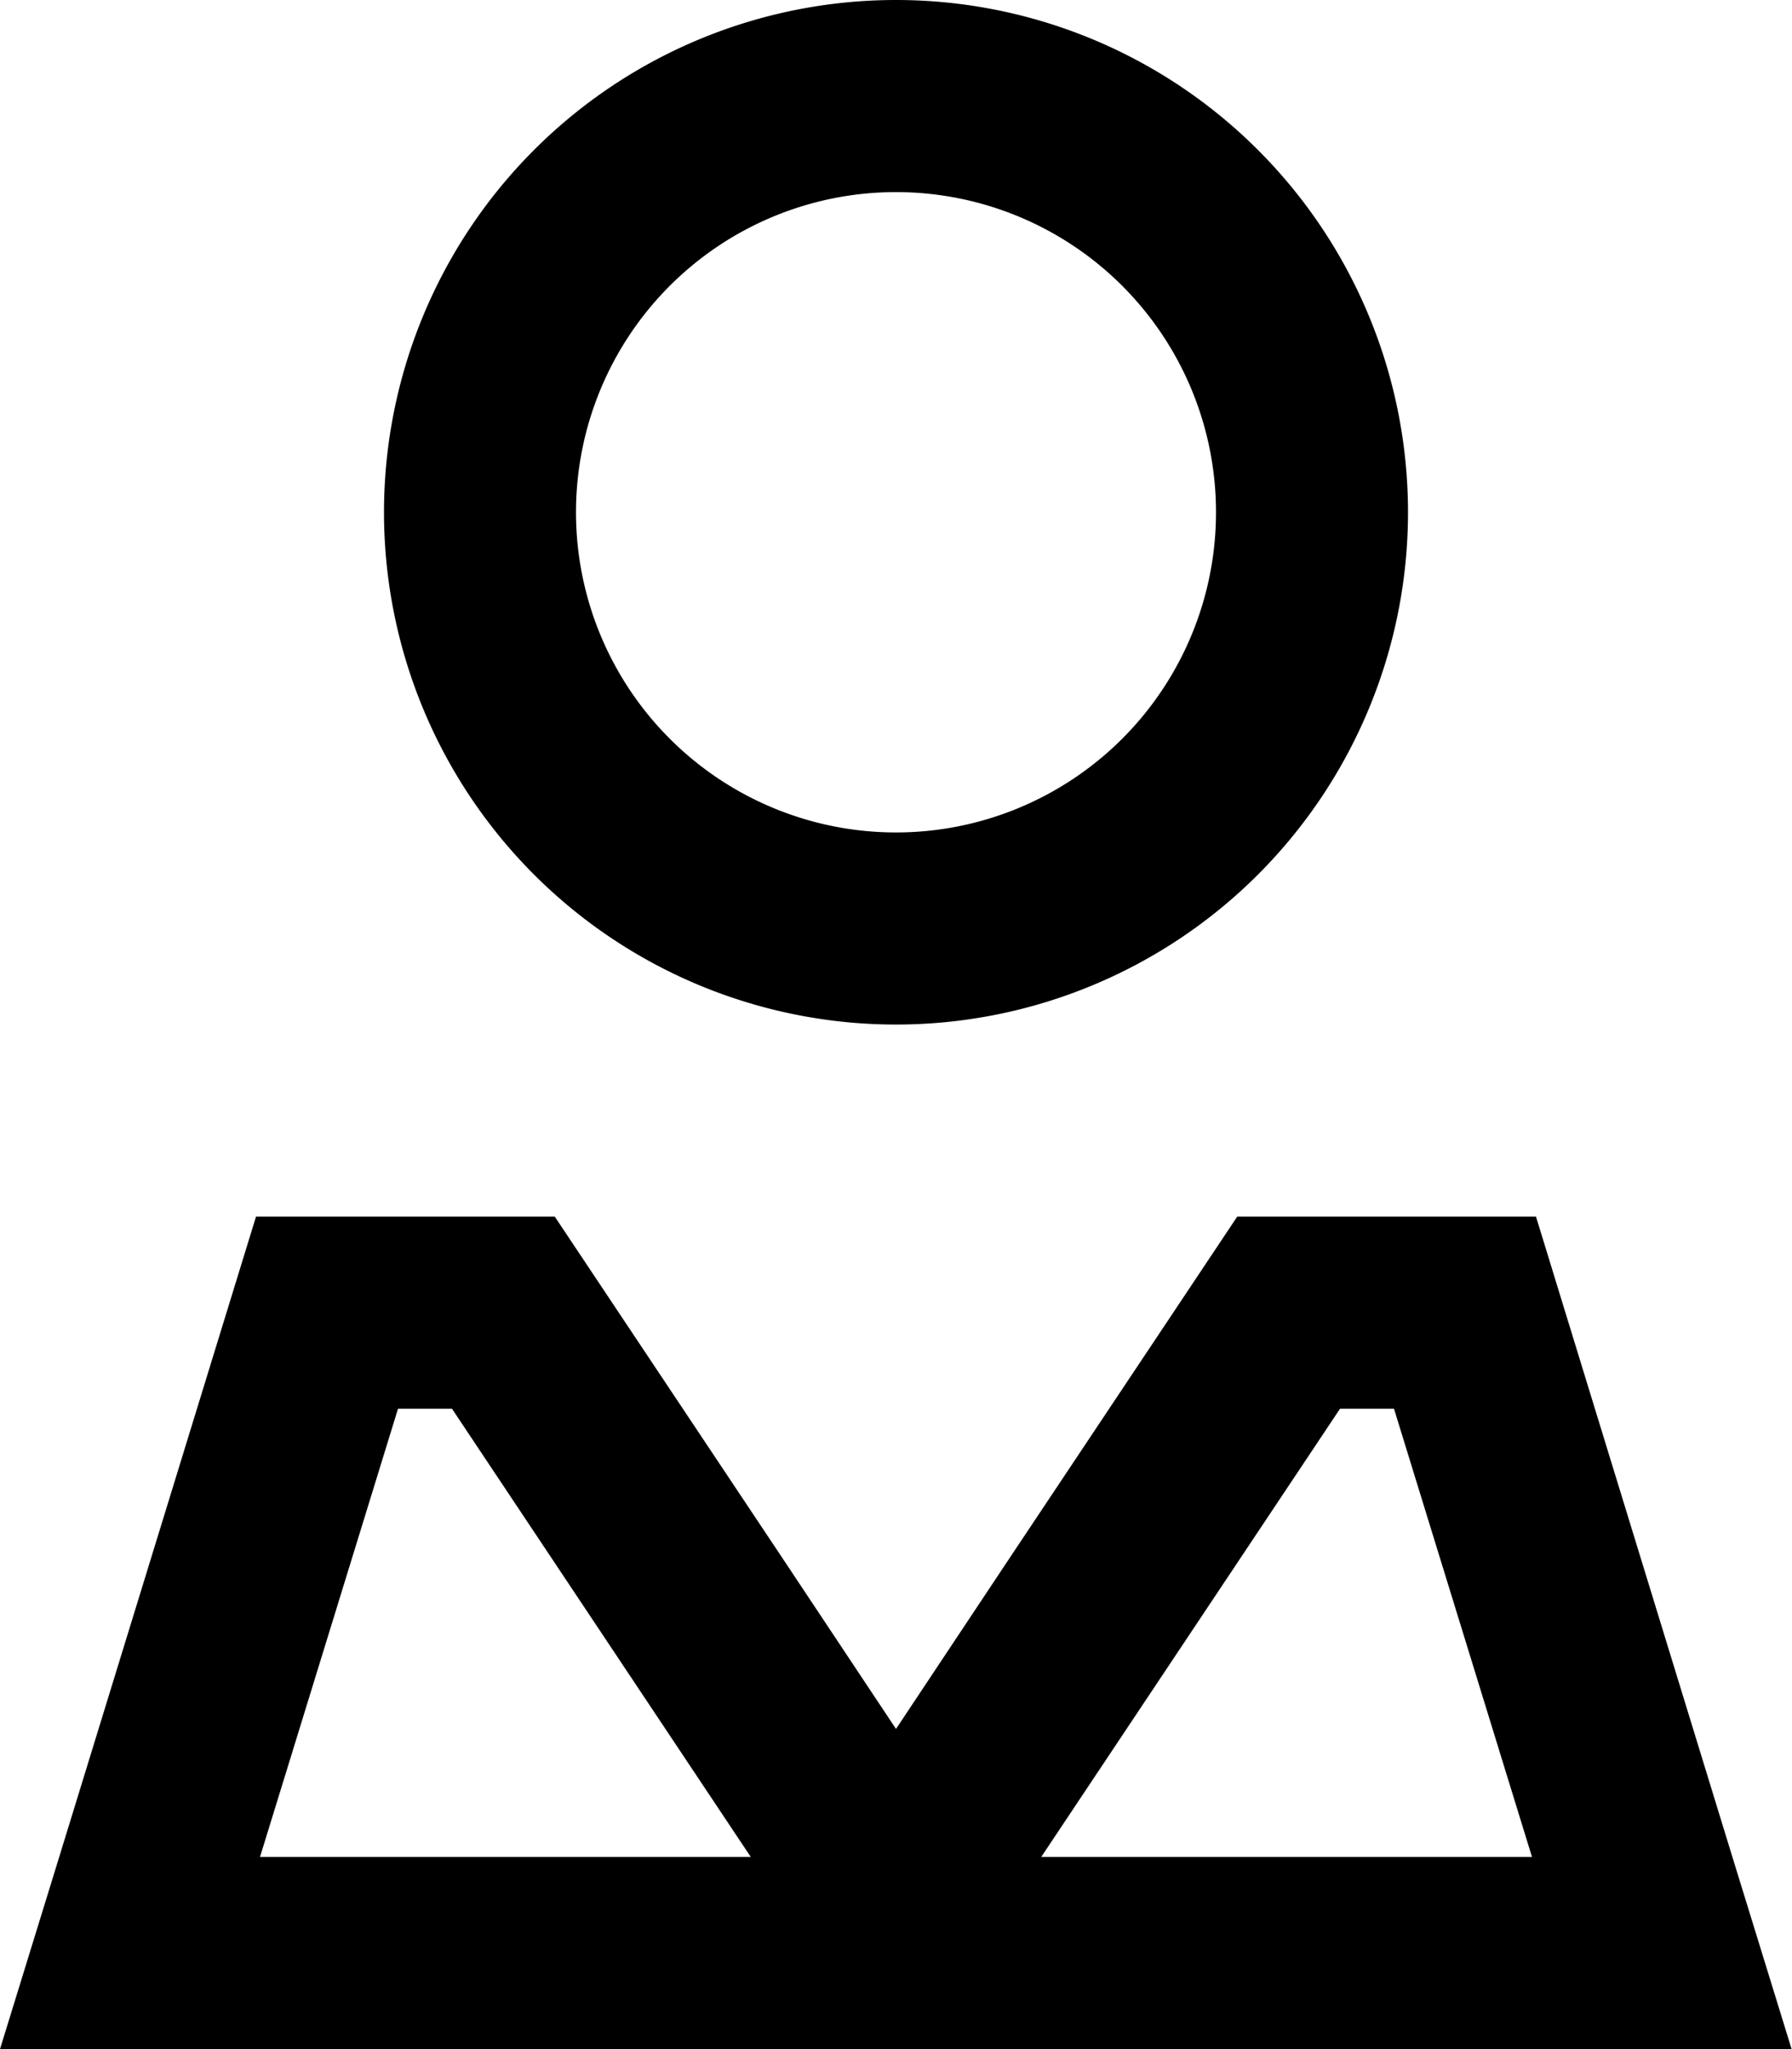 <svg xmlns="http://www.w3.org/2000/svg" viewBox="0 0 448 512"><!--! Font Awesome Pro 6.7.2 by @fontawesome - https://fontawesome.com License - https://fontawesome.com/license (Commercial License) Copyright 2024 Fonticons, Inc. --><path d="M224 48a80 80 0 1 1 0 160 80 80 0 1 1 0-160zM96 128a128 128 0 1 0 256 0A128 128 0 1 0 96 128zm88.1 330.6l3.6 5.4L65 464 99.5 352l13.5 0 71.1 106.6zM219.6 512l8.7 0 169.4 0 50.2 0-14.8-48L384 304l-74.7 0-56.5 84.7L224 432l-28.8-43.3L138.7 304 64 304 14.8 464 0 512l50.2 0 169.4 0zm40.7-48l3.6-5.4L335 352l13.5 0L383 464l-122.7 0z"/></svg>